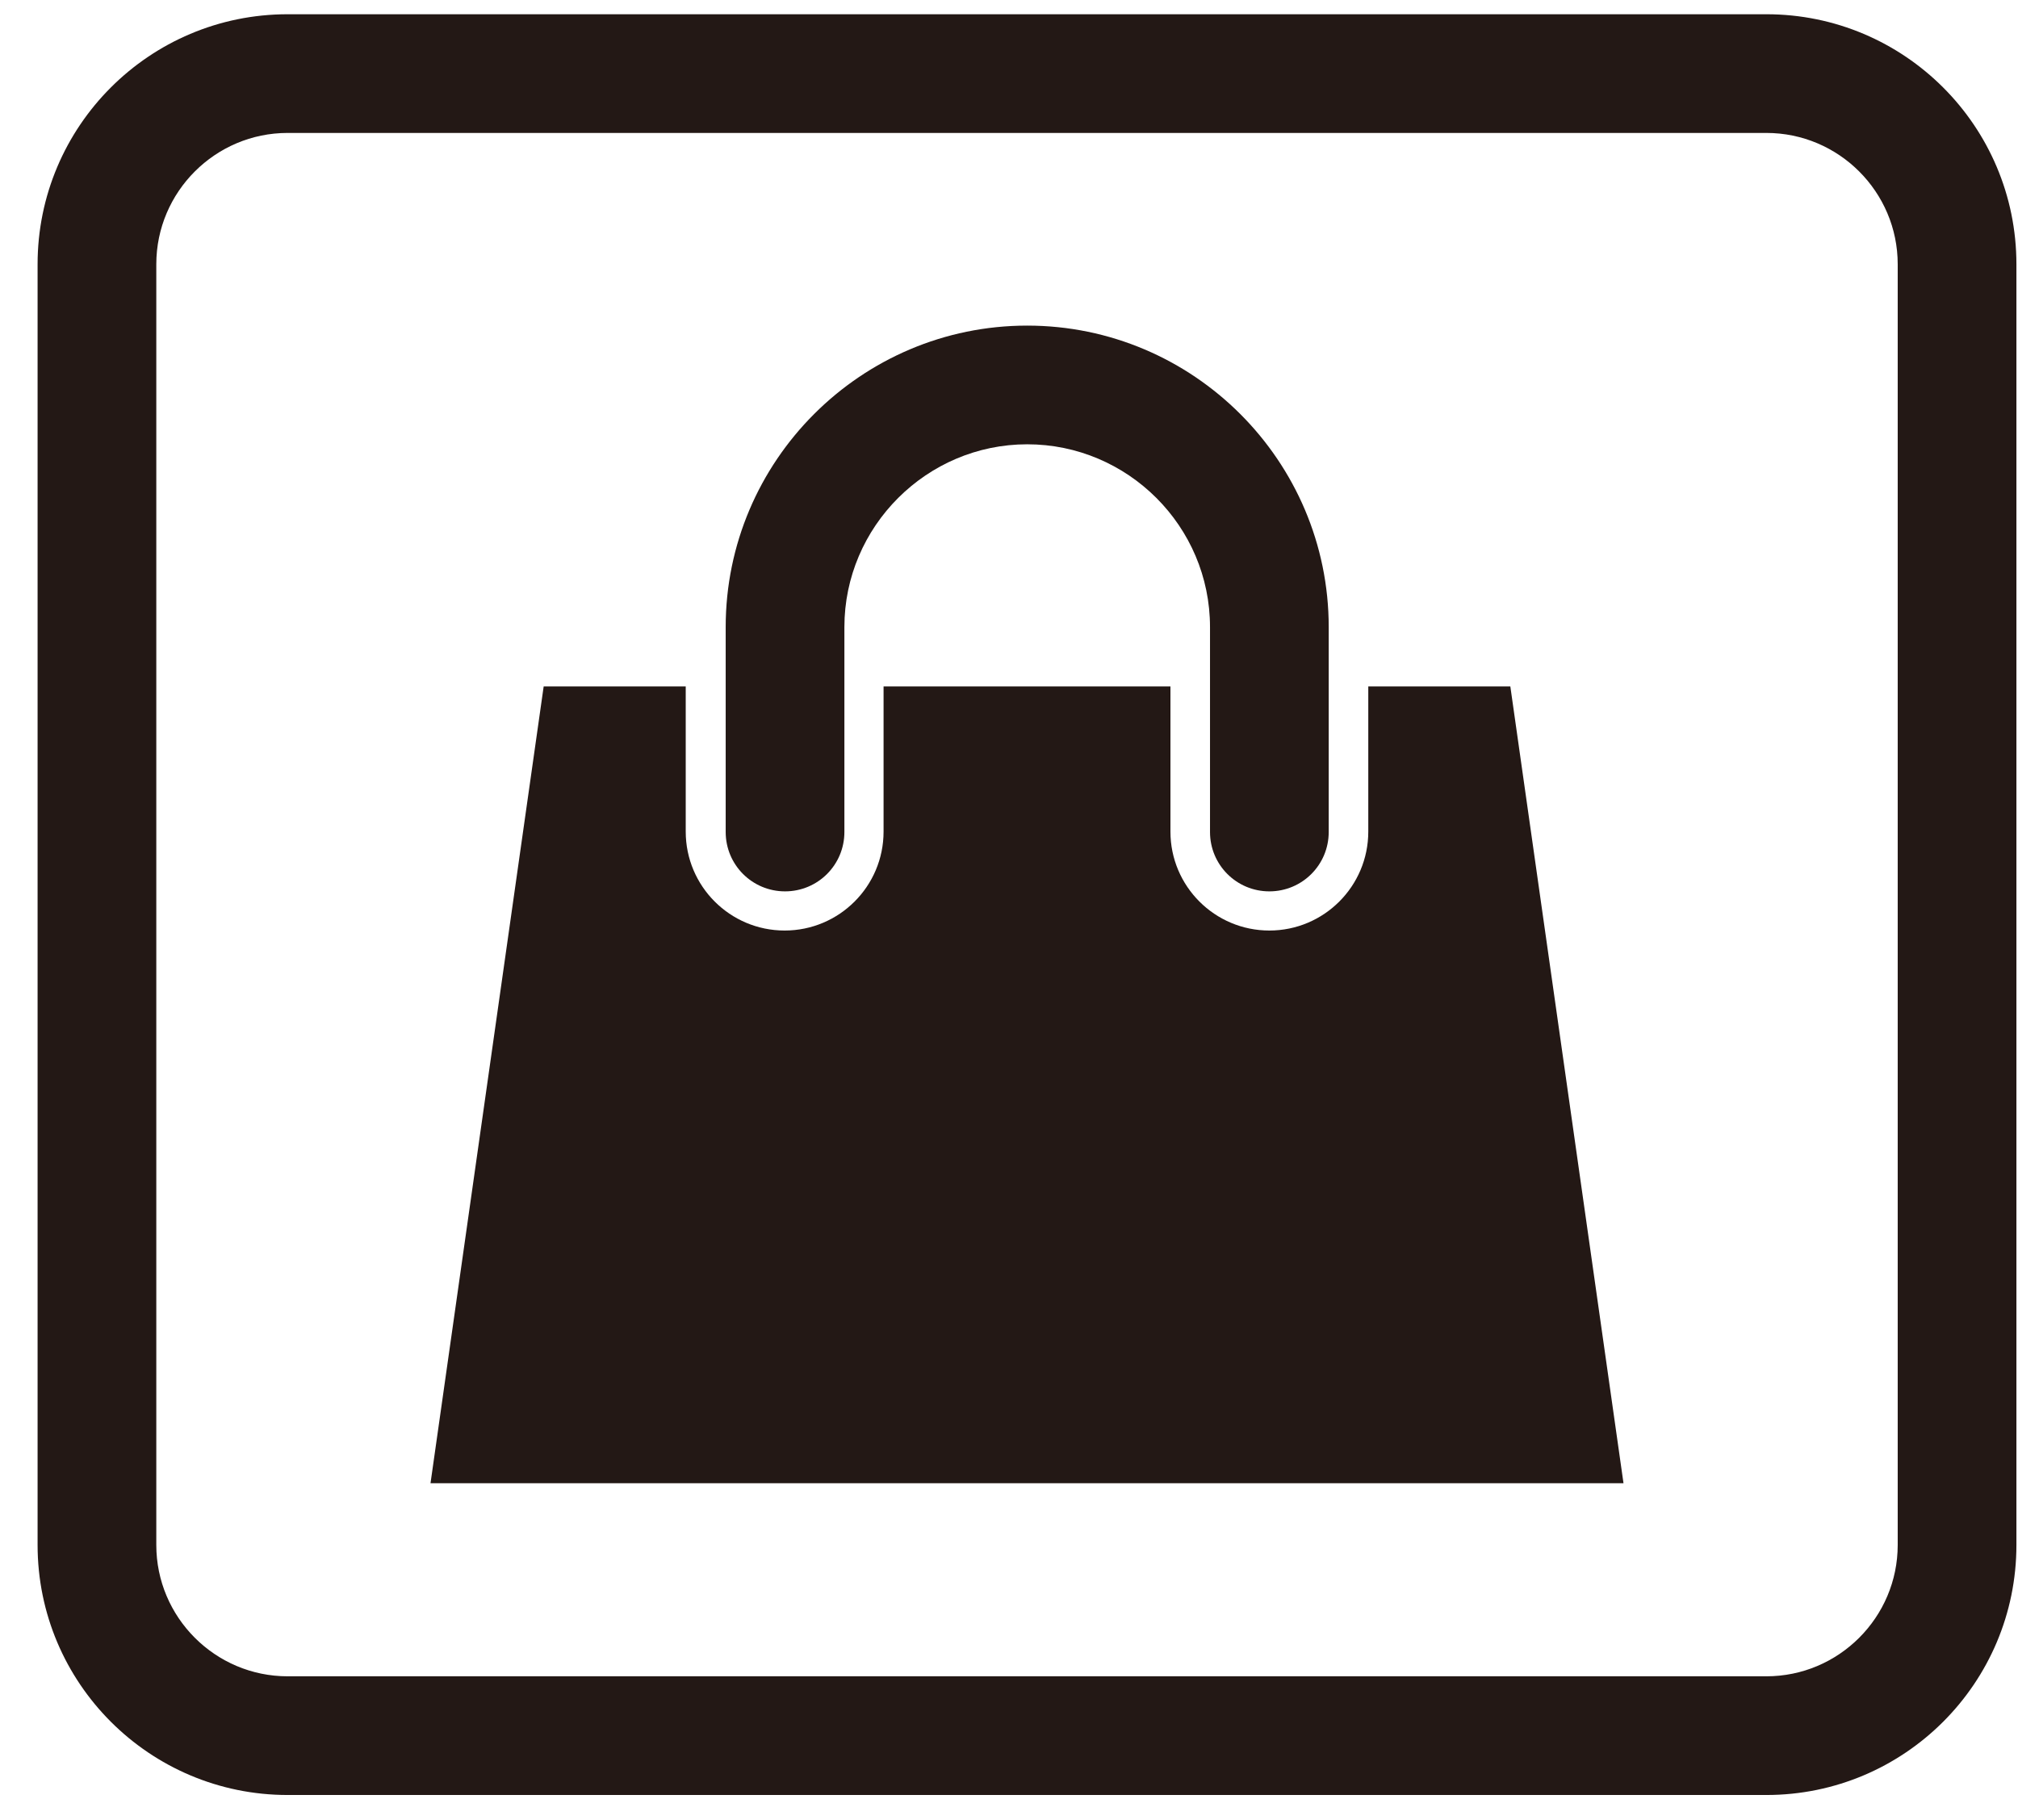 <svg width="51" height="46" viewBox="0 0 51 46" fill="none" xmlns="http://www.w3.org/2000/svg">
<path d="M44.64 3.36C46.47 3.36 47.96 4.85 47.96 6.68V39.05C47.96 40.88 46.47 42.37 44.64 42.37H7.27C5.44 42.37 3.95 40.88 3.95 39.05V6.68C3.95 4.85 5.44 3.36 7.27 3.36H44.64ZM44.64 0.36H7.27C3.78 0.36 0.95 3.19 0.95 6.68V39.05C0.95 42.54 3.78 45.37 7.27 45.37H44.64C48.13 45.37 50.96 42.54 50.96 39.05V6.68C50.96 3.19 48.13 0.36 44.64 0.36Z" fill="#231815"/>
<path d="M38.17 17.35H34.58V21.02C34.58 22.4 33.46 23.52 32.08 23.52C30.7 23.52 29.58 22.4 29.58 21.02V17.35H22.33V21.02C22.33 22.4 21.21 23.52 19.83 23.52C18.45 23.52 17.33 22.4 17.33 21.02V17.35H13.74L10.88 37.49H41.03L38.17 17.35Z" fill="#231815"/>
<path d="M32.08 22.53C31.25 22.53 30.58 21.86 30.58 21.03V15.85C30.58 13.3 28.5 11.23 25.96 11.23C23.42 11.23 21.34 13.31 21.34 15.85V21.03C21.34 21.86 20.67 22.53 19.84 22.53C19.01 22.53 18.34 21.86 18.34 21.03V15.85C18.34 11.65 21.76 8.23 25.96 8.23C30.16 8.23 33.58 11.65 33.58 15.85V21.03C33.58 21.86 32.91 22.53 32.08 22.53Z" fill="#231815"/>
</svg>
